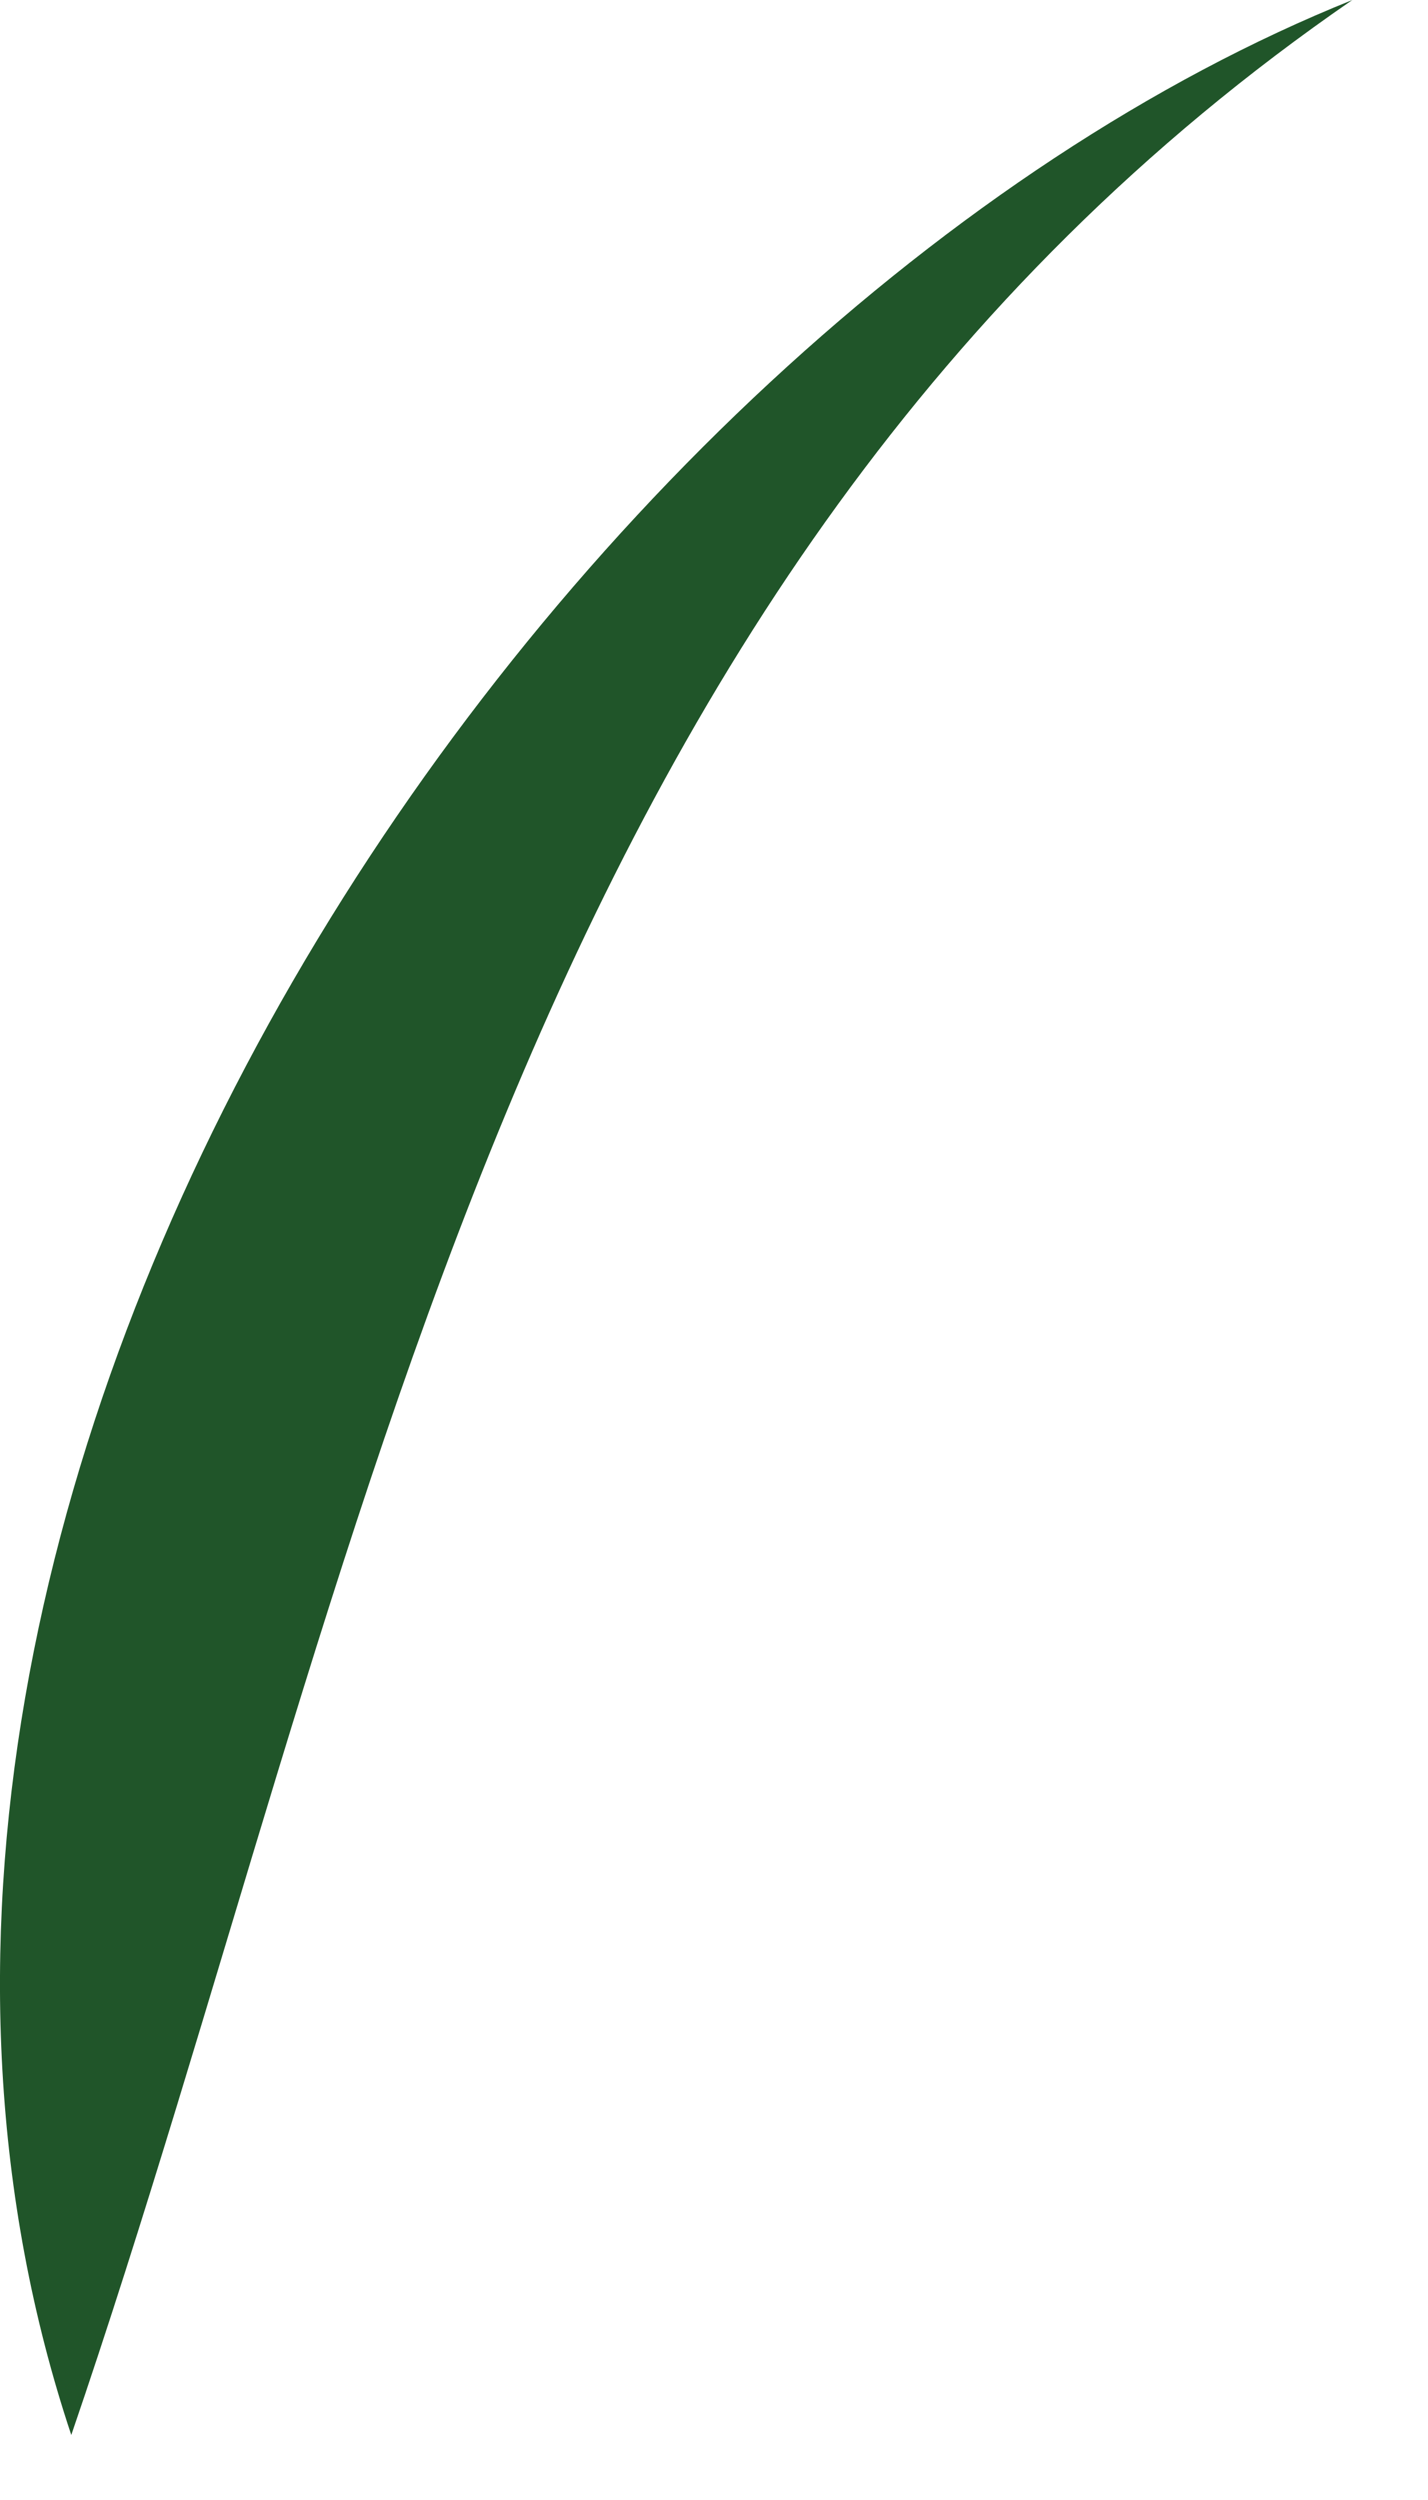 <?xml version="1.0" encoding="utf-8"?>
<svg xmlns="http://www.w3.org/2000/svg" fill="none" height="100%" overflow="visible" preserveAspectRatio="none" style="display: block;" viewBox="0 0 12 21" width="100%">
<path d="M11.364 0C4.28 4.877 3.083 13.211 0.599 20.454C-2.069 12.453 4.648 2.699 11.364 0Z" fill="#205529" id="Vector"/>
</svg>